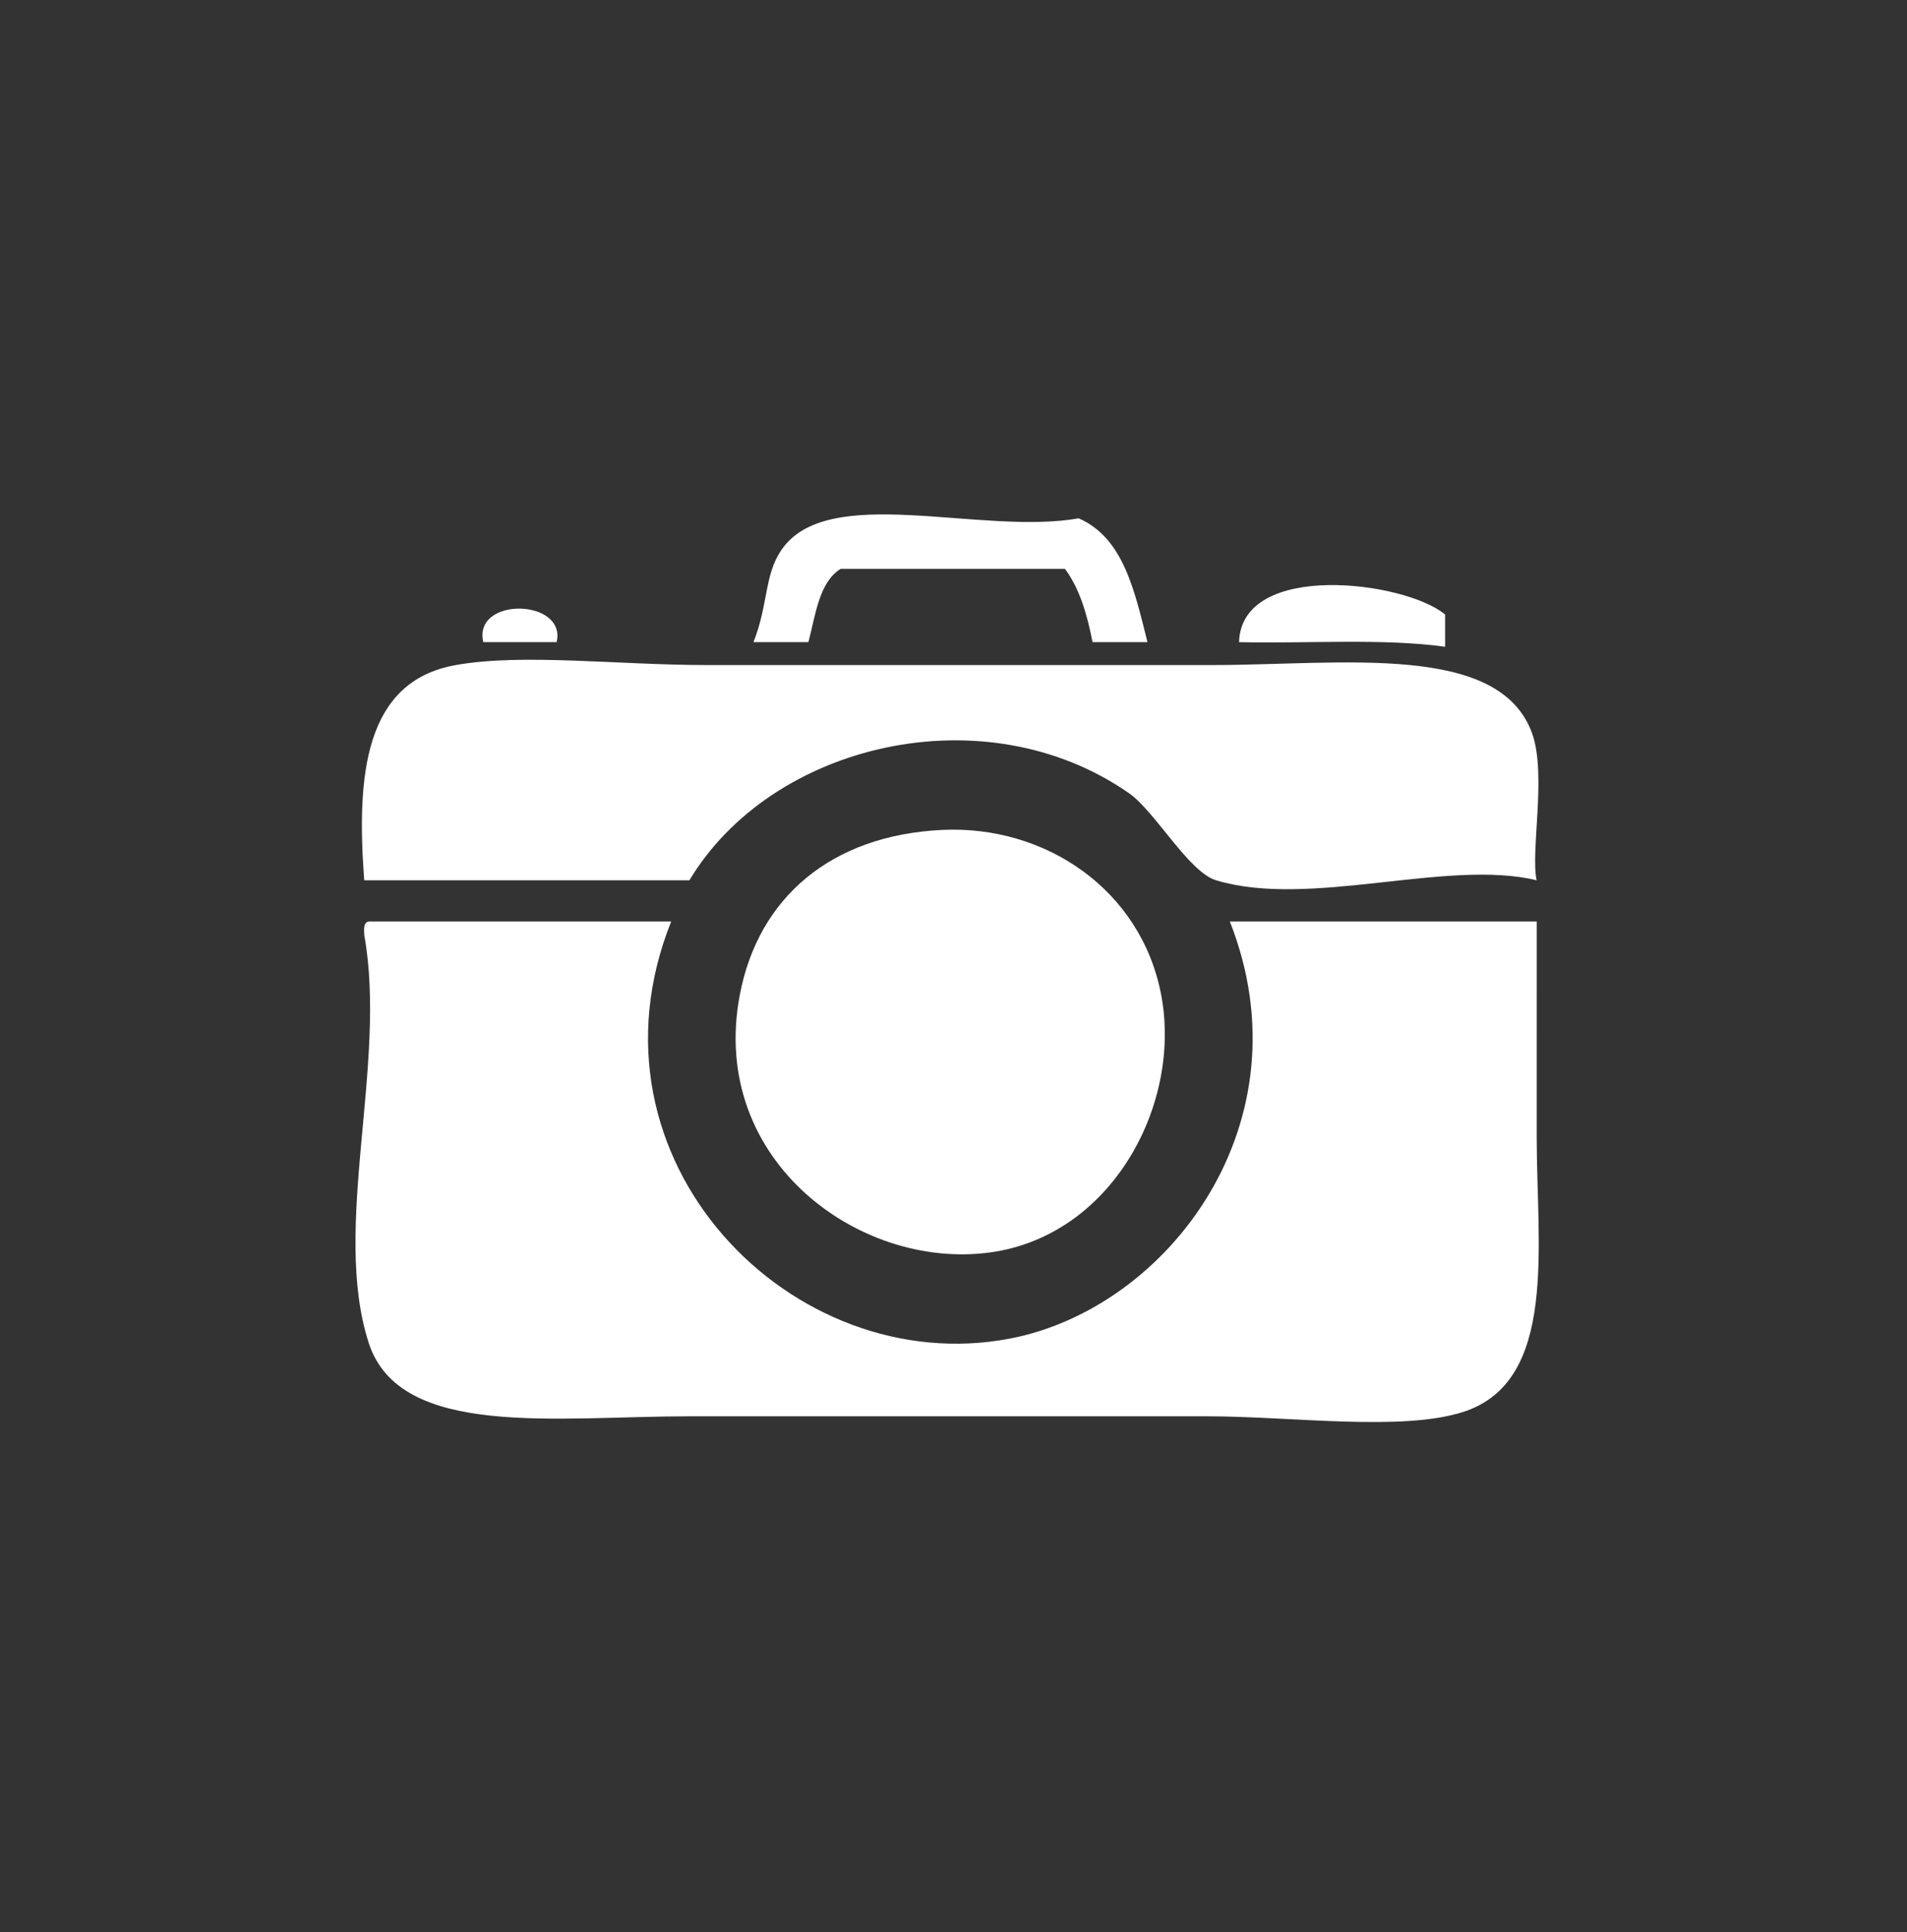 <?xml version="1.0" encoding="utf-8"?>
<!-- Generator: Adobe Illustrator 15.0.0, SVG Export Plug-In . SVG Version: 6.00 Build 0)  -->
<!DOCTYPE svg PUBLIC "-//W3C//DTD SVG 1.1//EN" "http://www.w3.org/Graphics/SVG/1.1/DTD/svg11.dtd">
<svg version="1.1" id="Capa_1" xmlns="http://www.w3.org/2000/svg" xmlns:xlink="http://www.w3.org/1999/xlink" x="0px" y="0px"
	 width="98.729px" height="100px" viewBox="0 0 98.729 100" enable-background="new 0 0 98.729 100" xml:space="preserve">
<rect x="0" y="0" width="98.729" height="100" fill="#333333" stroke="none"/>
<g id="XMLID_5_">
	<g>
		<path fill="#FFFFFF" d="M79.558,58.842c0,5.664,1.105,12.639-3.792,14.23c-3.175,1.031-8.921,0.23-13.273,0.23
			c-8.649,0-17.934,0-26.797,0c-6.893,0-14.988,1.18-16.604-3.791c-1.938-5.97,0.964-14.453-0.231-21.1
			c-0.024-0.338-0.041-0.676,0.231-0.717c5.219,0,10.438,0,15.657,0c-4.947,12.368,6.281,23.754,17.544,21.584
			c8.229-1.582,15.476-11.204,11.378-21.584c5.302,0,10.595,0,15.888,0C79.558,51.934,79.558,55.207,79.558,58.842z"/>
		<path fill="#FFFFFF" d="M79.327,37.975c0.75,2.135-0.1,6.109,0.229,7.585c-4.625-1.122-11.757,1.467-16.597,0
			c-1.41-0.421-3.166-3.57-4.502-4.502c-7.479-5.21-18.509-2.597-22.765,4.502c-5.613,0-11.229,0-16.836,0
			c-0.403-5.384-0.008-10.298,4.741-11.139c3.446-0.618,8.376,0,13.043,0c7.997,0,17.734,0,26.078,0
			C69.482,34.421,77.637,33.217,79.327,37.975z"/>
		<path fill="#FFFFFF" d="M74.817,31.808c0,0.552,0,1.113,0,1.666c-3.19-0.445-7.114-0.157-10.669-0.239
			C64.272,28.996,72.765,30.076,74.817,31.808z"/>
		<path fill="#FFFFFF" d="M60.116,51.488c1.063,5.582-2.44,12.244-8.533,13.283c-6.835,1.162-14.933-4.602-13.282-13.283
			c0.965-5.054,4.741-8.245,10.438-8.533C54.114,42.683,59.078,46.046,60.116,51.488z"/>
		<path fill="#FFFFFF" d="M59.407,33.234c-0.948,0-1.896,0-2.845,0c-0.279-1.459-0.685-2.795-1.427-3.792c-3.875,0-7.742,0-11.617,0
			c-1.113,0.701-1.286,2.35-1.665,3.792c-0.948,0-1.896,0-2.845,0c0.767-1.929,0.561-3.455,1.427-4.741
			c2.374-3.562,10.307-0.767,15.409-1.666C58.162,27.833,58.739,30.579,59.407,33.234z"/>
		<path fill="#FFFFFF" d="M25.019,33.234c-0.544-2.366,4.32-2.259,3.801,0C27.55,33.234,26.288,33.234,25.019,33.234z"/>
	</g>
</g>
</svg>
